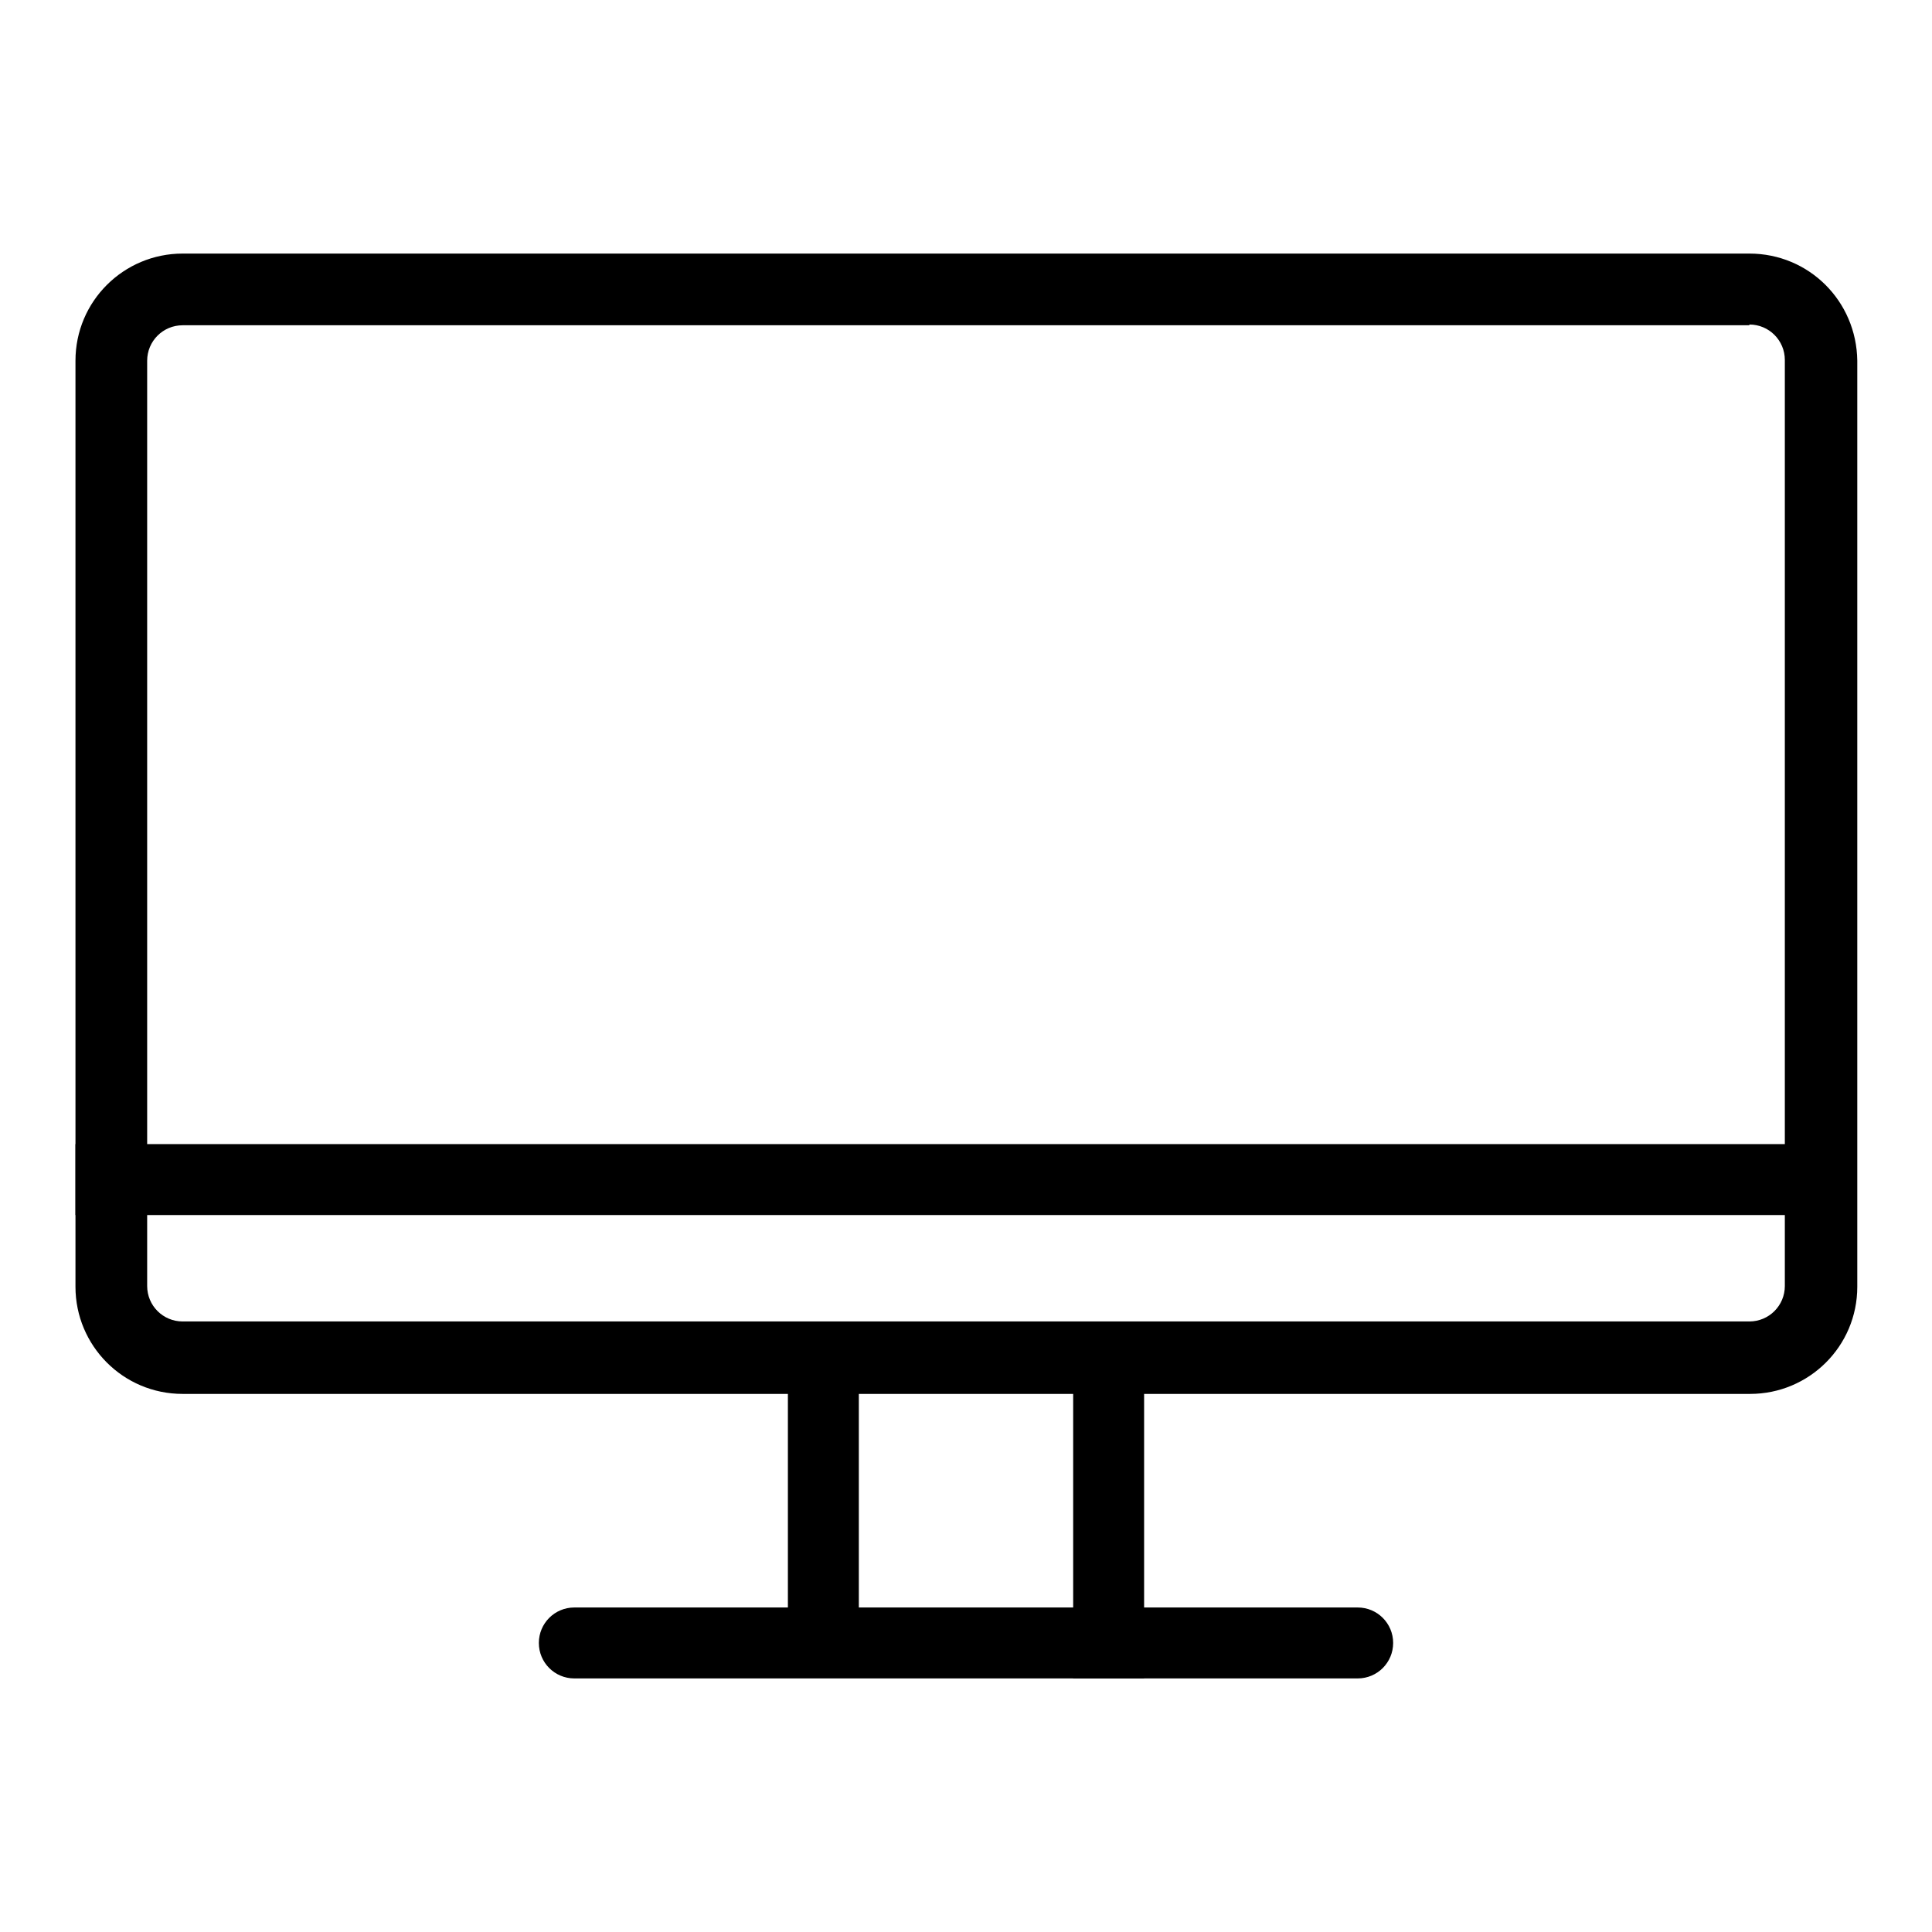<?xml version="1.0" encoding="utf-8"?>
<!-- Svg Vector Icons : http://www.onlinewebfonts.com/icon -->
<!DOCTYPE svg PUBLIC "-//W3C//DTD SVG 1.1//EN" "http://www.w3.org/Graphics/SVG/1.1/DTD/svg11.dtd">
<svg version="1.1" xmlns="http://www.w3.org/2000/svg" xmlns:xlink="http://www.w3.org/1999/xlink" x="0px" y="0px" viewBox="0 0 256 256" enable-background="new 0 0 256 256" xml:space="preserve">
<g><g><path fill="#000000" d="M231.8,43c2.6,0,4.7,2.1,4.7,4.7v122.7c0,2.6-2.1,4.7-4.7,4.7H24.2c-2.6,0-4.7-2.1-4.7-4.7V47.8c0-2.6,2.1-4.7,4.7-4.7H231.8 M231.8,33.6H24.2c-7.8,0-14.2,6.3-14.2,14.2v122.7c0,7.8,6.3,14.2,14.2,14.2h207.7c7.8,0,14.2-6.3,14.2-14.2V47.8C246,39.9,239.7,33.6,231.8,33.6L231.8,33.6z"/><path fill="#000000" d="M10,151.6h236v9.4H10V151.6L10,151.6z"/><path fill="#000000" d="M179.9,222.4H76.1c-2.6,0-4.7-2.1-4.7-4.7c0-2.6,2.1-4.7,4.7-4.7h103.8c2.6,0,4.7,2.1,4.7,4.7C184.6,220.3,182.5,222.4,179.9,222.4z"/><path fill="#000000" d="M104.4,179.9h9.4v42h-9.4V179.9L104.4,179.9z"/><path fill="#000000" d="M142.2,180.4h9.4v42h-9.4V180.4L142.2,180.4z"/></g></g>
</svg>